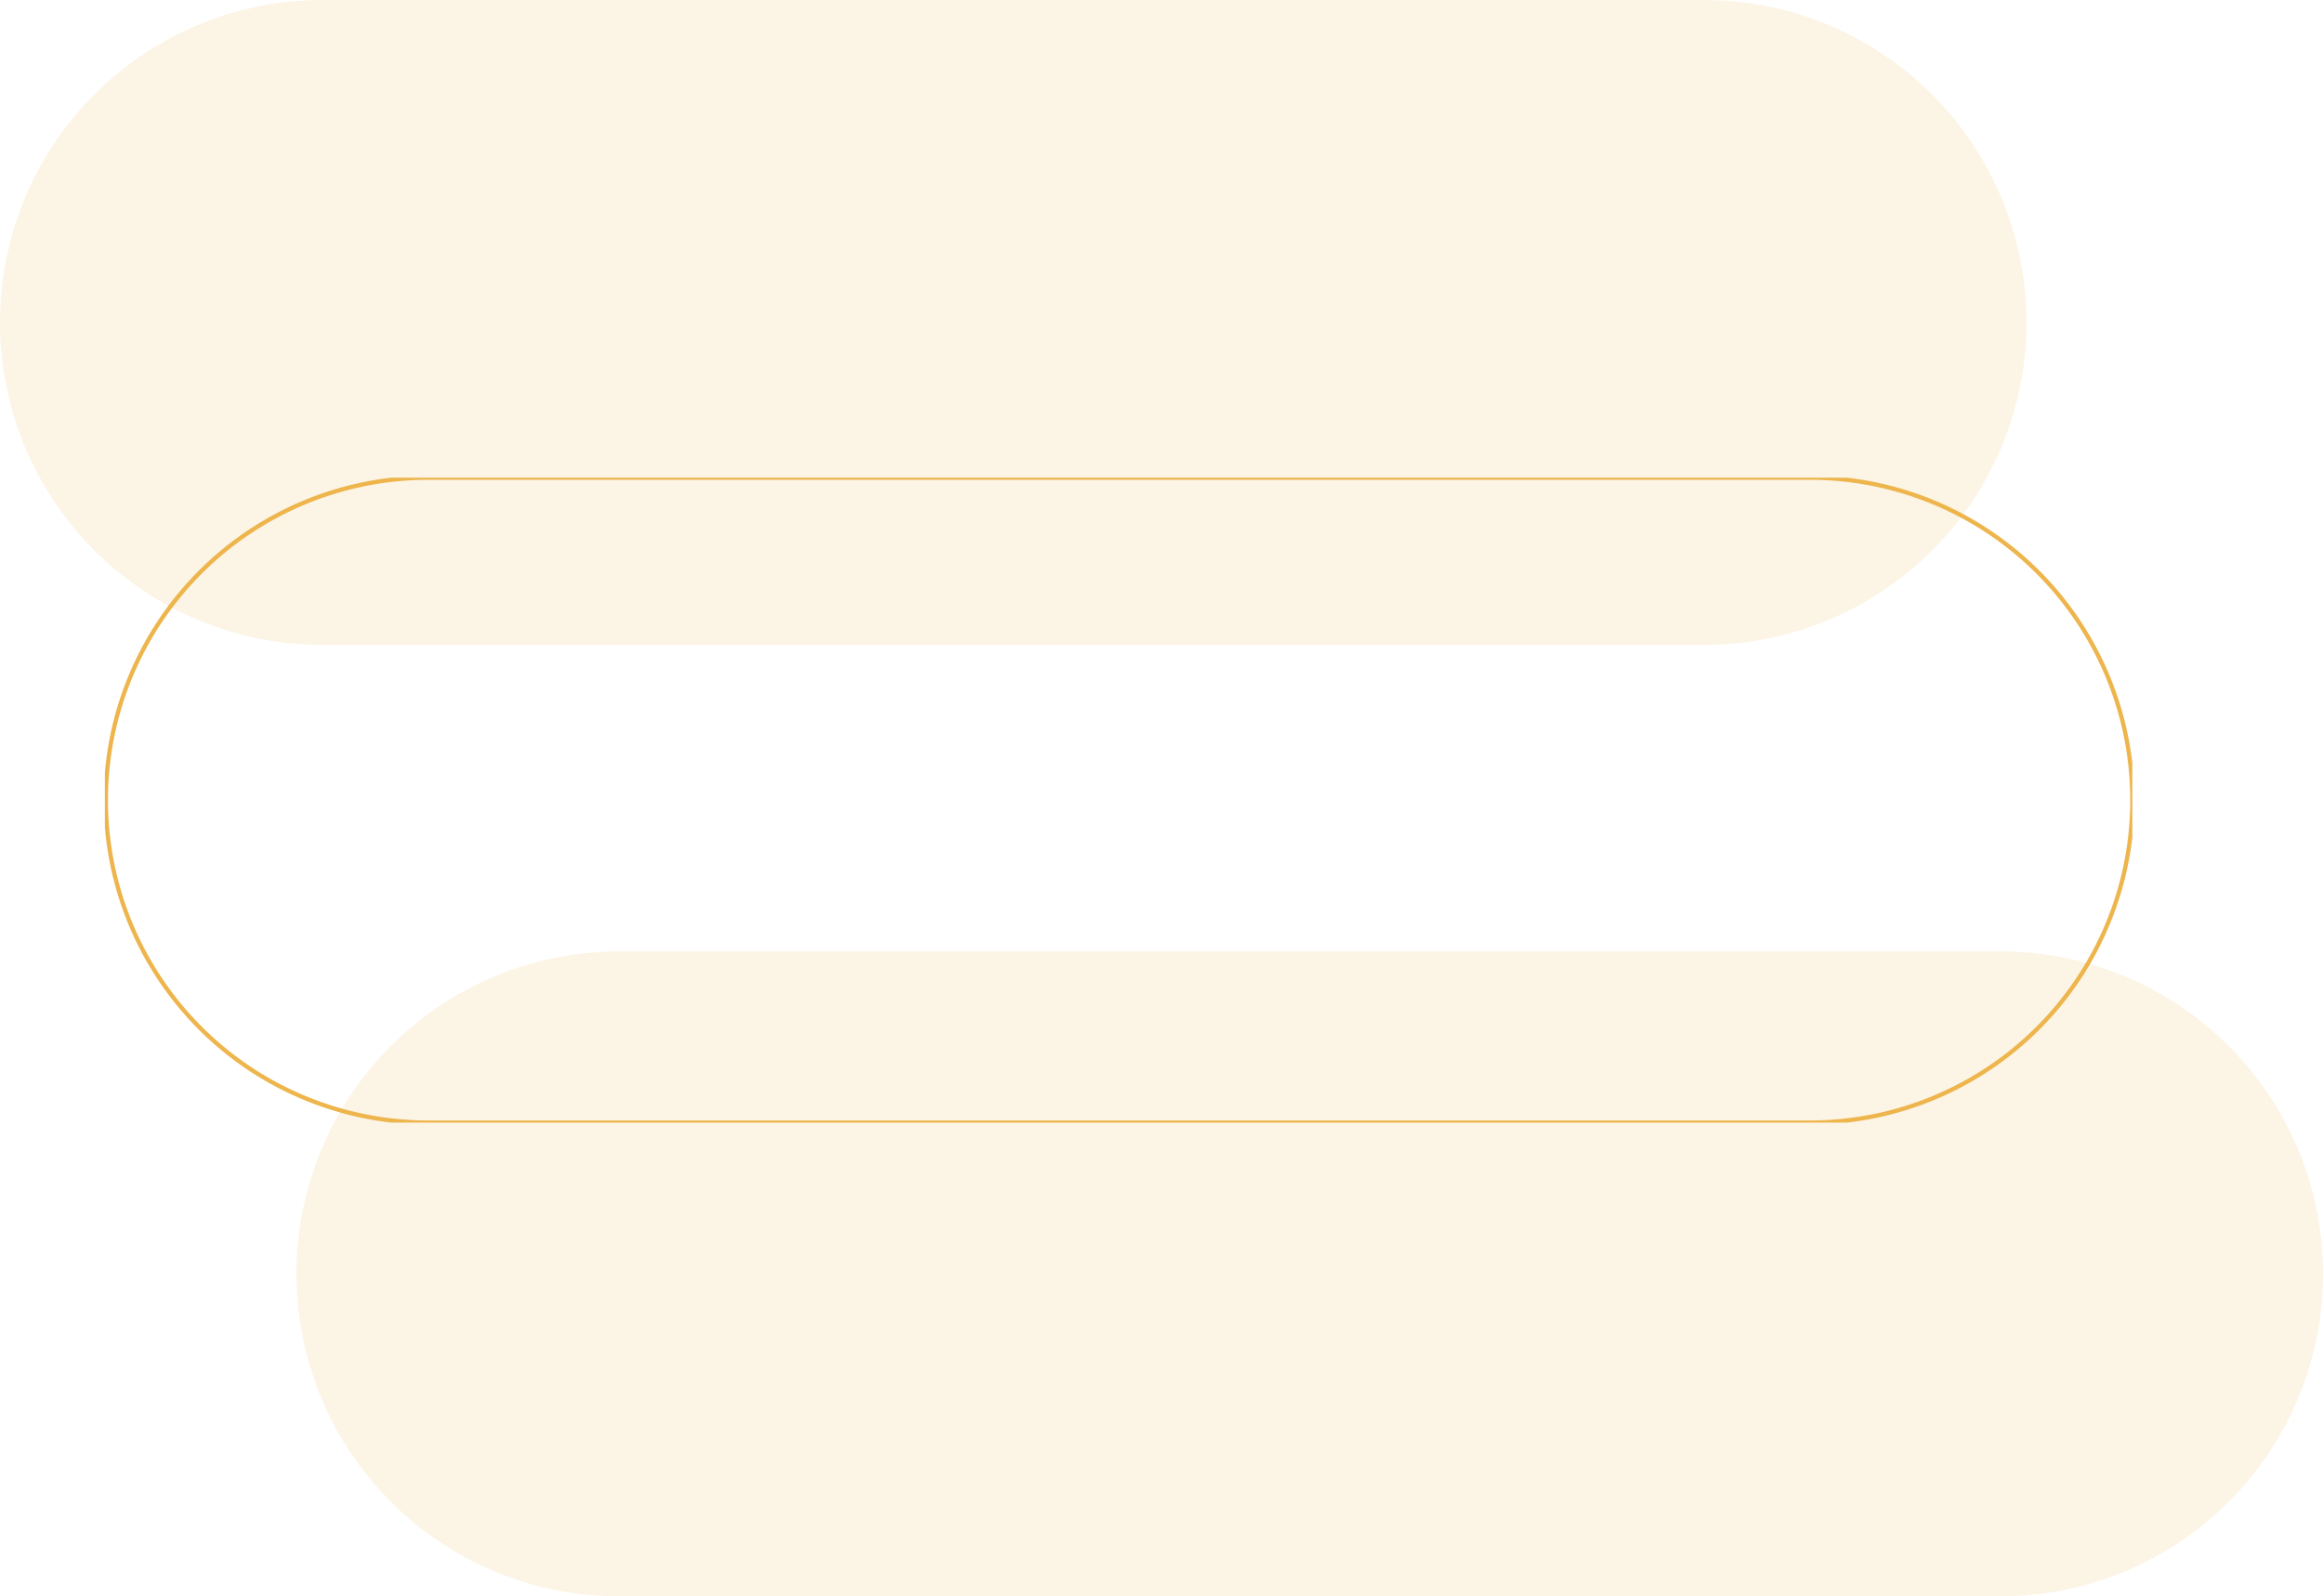 <svg xmlns="http://www.w3.org/2000/svg" xmlns:xlink="http://www.w3.org/1999/xlink" width="548.156" height="376.773" viewBox="0 0 548.156 376.773">
  <defs>
    <clipPath id="clip-path">
      <rect id="Rectangle_9467" data-name="Rectangle 9467" width="152.215" height="478.419" fill="#edb54c"/>
    </clipPath>
    <clipPath id="clip-path-3">
      <rect id="Rectangle_9467-3" data-name="Rectangle 9467" width="152.215" height="478.419" fill="none" stroke="#edb54c" stroke-width="1"/>
    </clipPath>
  </defs>
  <g id="Group_8592" data-name="Group 8592" transform="translate(-1259.64 -2863.613)">
    <g id="Group_933" data-name="Group 933" transform="translate(1738.06 2863.613) rotate(90)" opacity="0.147">
      <g id="Group_932" data-name="Group 932" transform="translate(0 0)" clip-path="url(#clip-path)">
        <path id="Path_25910" data-name="Path 25910" d="M76.092,478.419A76.1,76.1,0,0,1,0,402.3V76.06a76.108,76.108,0,0,1,152.215,0V402.3a76.108,76.108,0,0,1-76.124,76.124" transform="translate(0 0.003)" fill="#edb54c"/>
      </g>
    </g>
    <g id="Group_934" data-name="Group 934" transform="translate(1329.377 3240.387) rotate(-90)" opacity="0.145">
      <g id="Group_932-2" data-name="Group 932" clip-path="url(#clip-path)">
        <path id="Path_25910-2" data-name="Path 25910" d="M76.124,478.419A76.1,76.1,0,0,0,152.215,402.3V76.06A76.108,76.108,0,0,0,0,76.06V402.3a76.108,76.108,0,0,0,76.124,76.124" transform="translate(0 0.003)" fill="#edb54c"/>
      </g>
    </g>
    <g id="Group_965" data-name="Group 965" transform="translate(1284.386 3128.573) rotate(-90)">
      <g id="Group_932-3" data-name="Group 932" clip-path="url(#clip-path-3)">
        <path id="Path_25910-3" data-name="Path 25910" d="M76.124,478.419A76.1,76.1,0,0,0,152.215,402.3V76.06A76.108,76.108,0,0,0,0,76.06V402.3a76.108,76.108,0,0,0,76.124,76.124" transform="translate(0 0.003)" fill="none" stroke="#edb54c" stroke-width="1"/>
      </g>
    </g>
  </g>
</svg>

